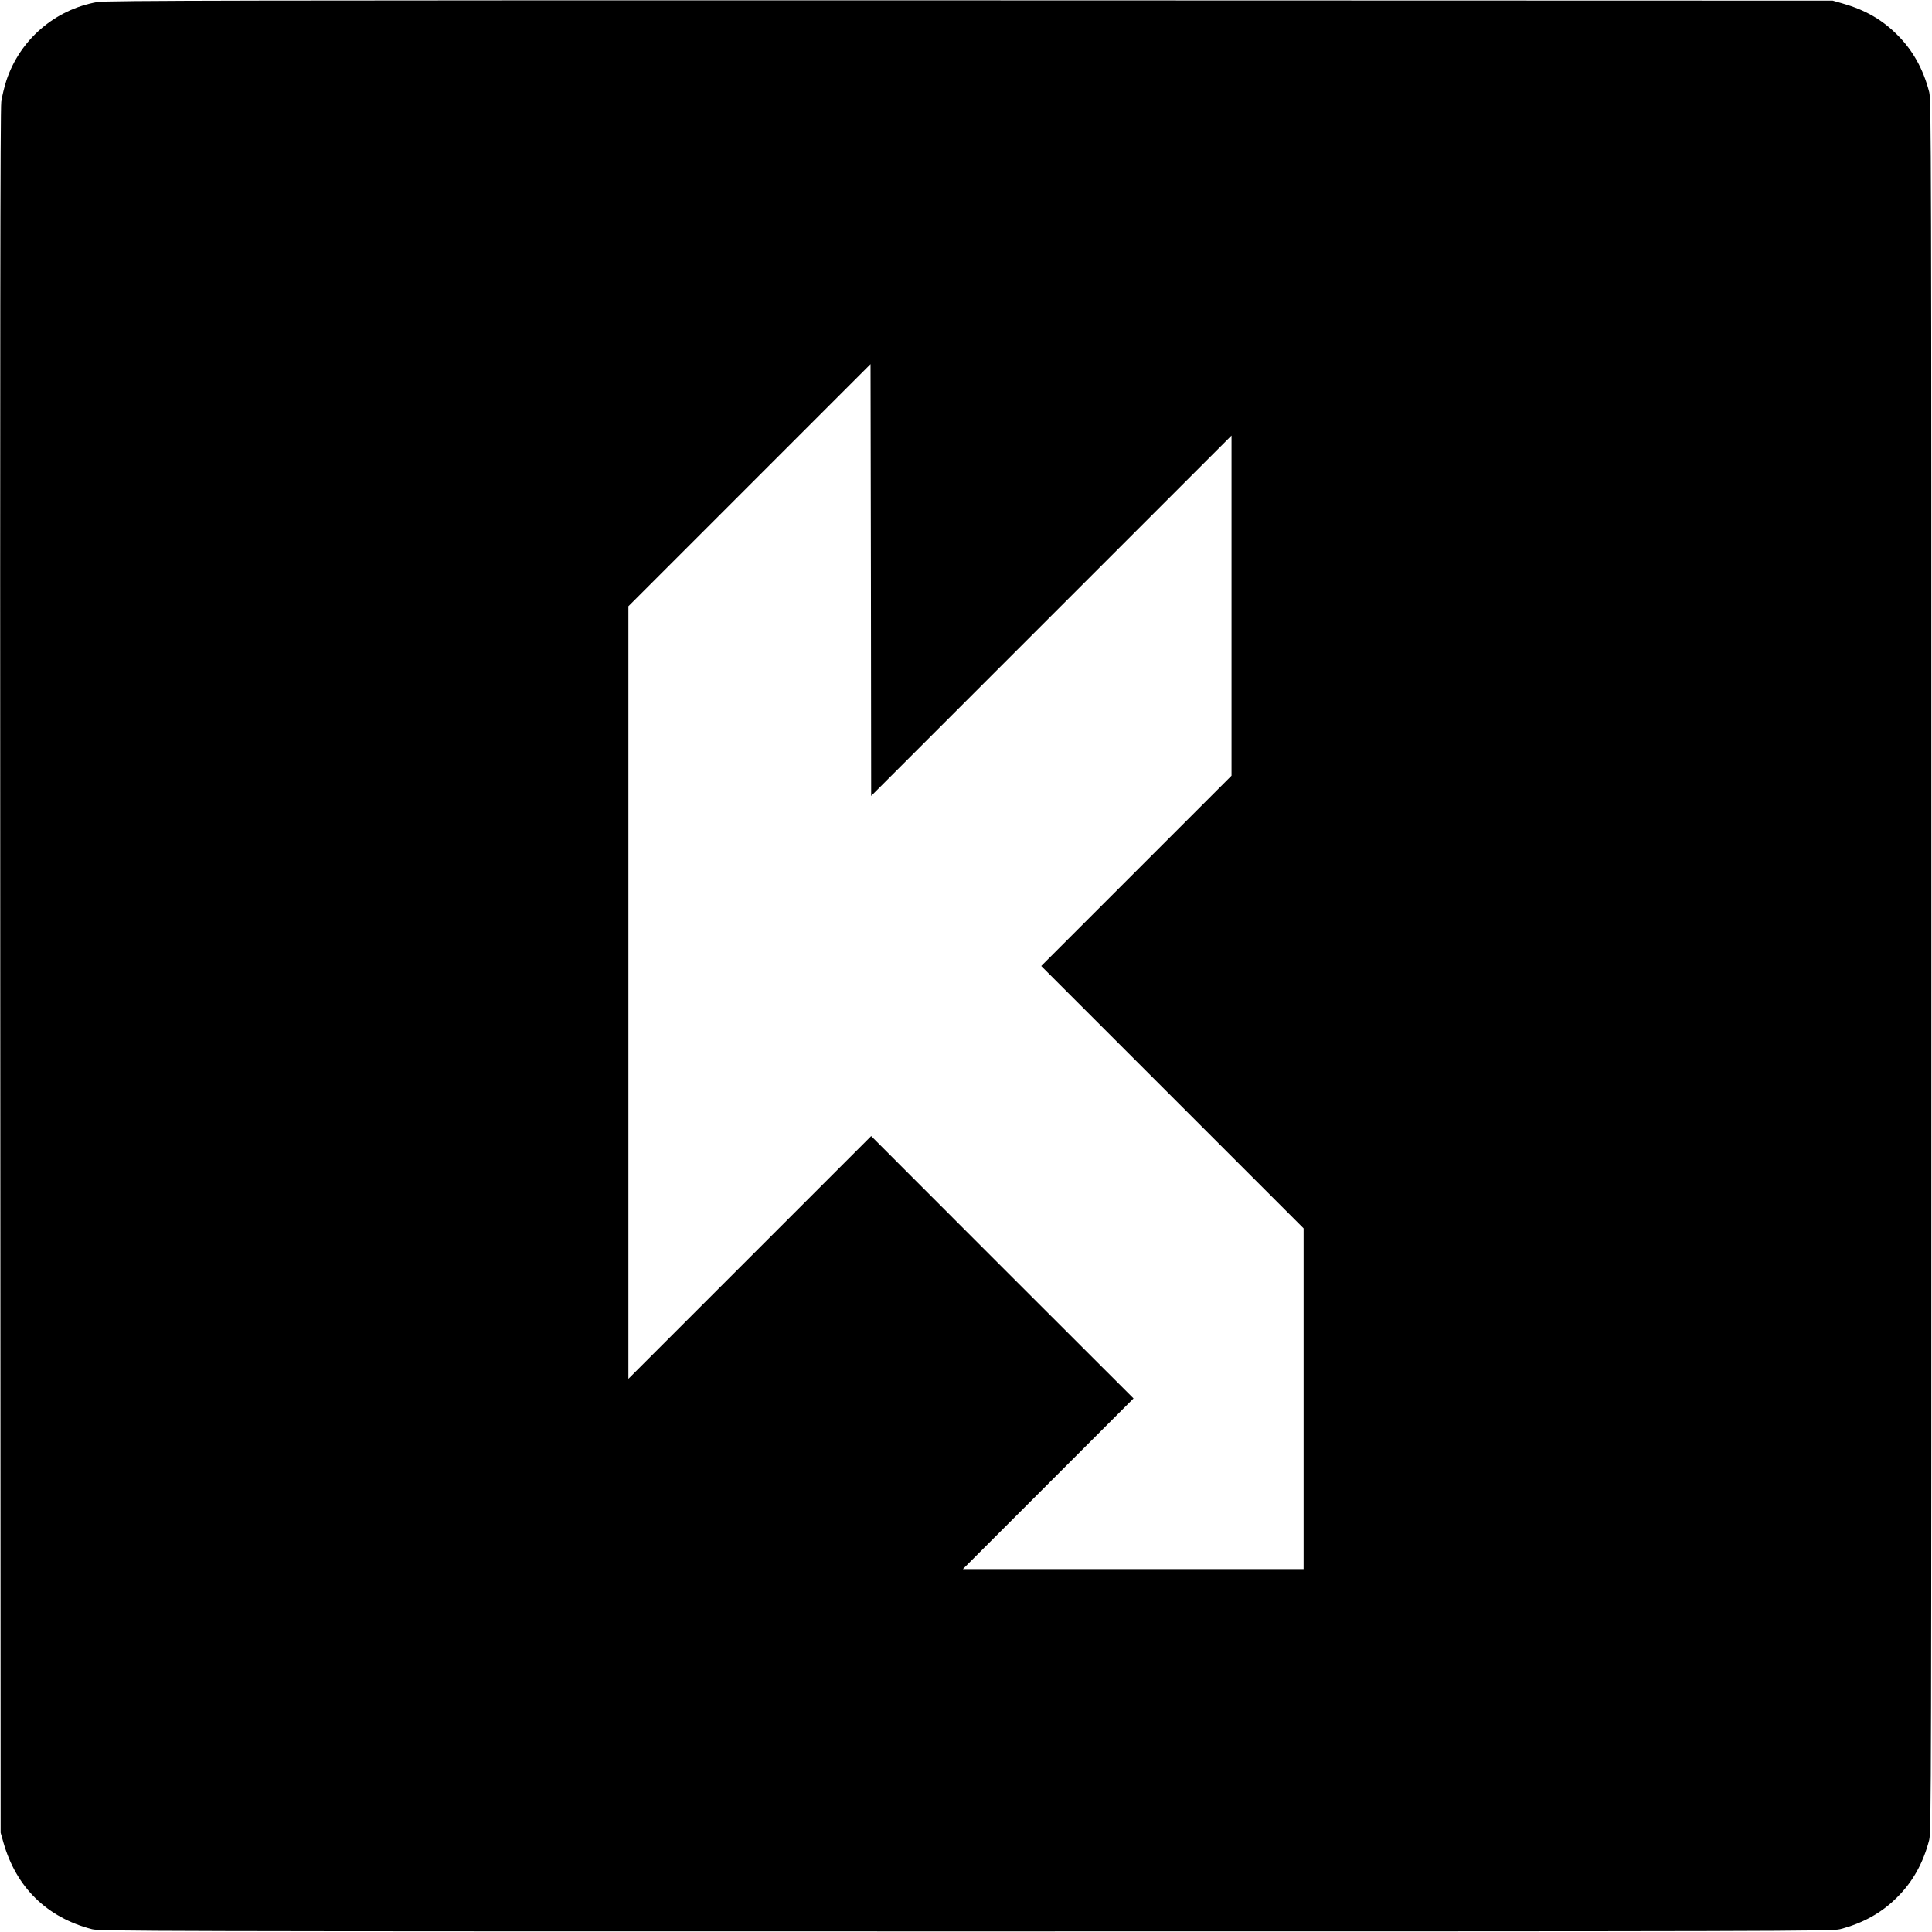 <?xml version="1.0" standalone="no"?>
<!DOCTYPE svg PUBLIC "-//W3C//DTD SVG 20010904//EN"
 "http://www.w3.org/TR/2001/REC-SVG-20010904/DTD/svg10.dtd">
<svg version="1.0" xmlns="http://www.w3.org/2000/svg"
 width="1528pt" height="1528pt" viewBox="0 0 1528 1528"
 preserveAspectRatio="xMidYMid meet">
<g transform="translate(0,1528) scale(0.1,-0.1)"
fill="#000000" stroke="none">
<path d="M769 15264 c-336 -60 -611 -298 -718 -619 -16 -49 -35 -126 -41 -170
-8 -58 -10 -1929 -8 -6885 l3 -6805 22 -77 c101 -356 345 -594 701 -686 63
-16 452 -17 6912 -17 6460 0 6849 1 6912 17 182 47 331 130 453 253 123 122
206 271 253 453 16 63 17 452 17 6912 0 6460 -1 6849 -17 6912 -47 182 -130
331 -253 453 -120 120 -254 197 -433 248 l-77 22 -6825 2 c-5758 1 -6837 -1
-6901 -13z m7546 -4854 l1425 1425 0 -1345 0 -1345 -752 -752 -753 -753 1038
-1038 1037 -1037 0 -1348 0 -1347 -1347 0 -1348 0 675 675 675 675 -1038 1037
-1037 1038 -960 -960 -960 -960 0 3055 0 3055 958 958 957 957 3 -1707 2
-1708 1425 1425z"/>
</g>
</svg>
